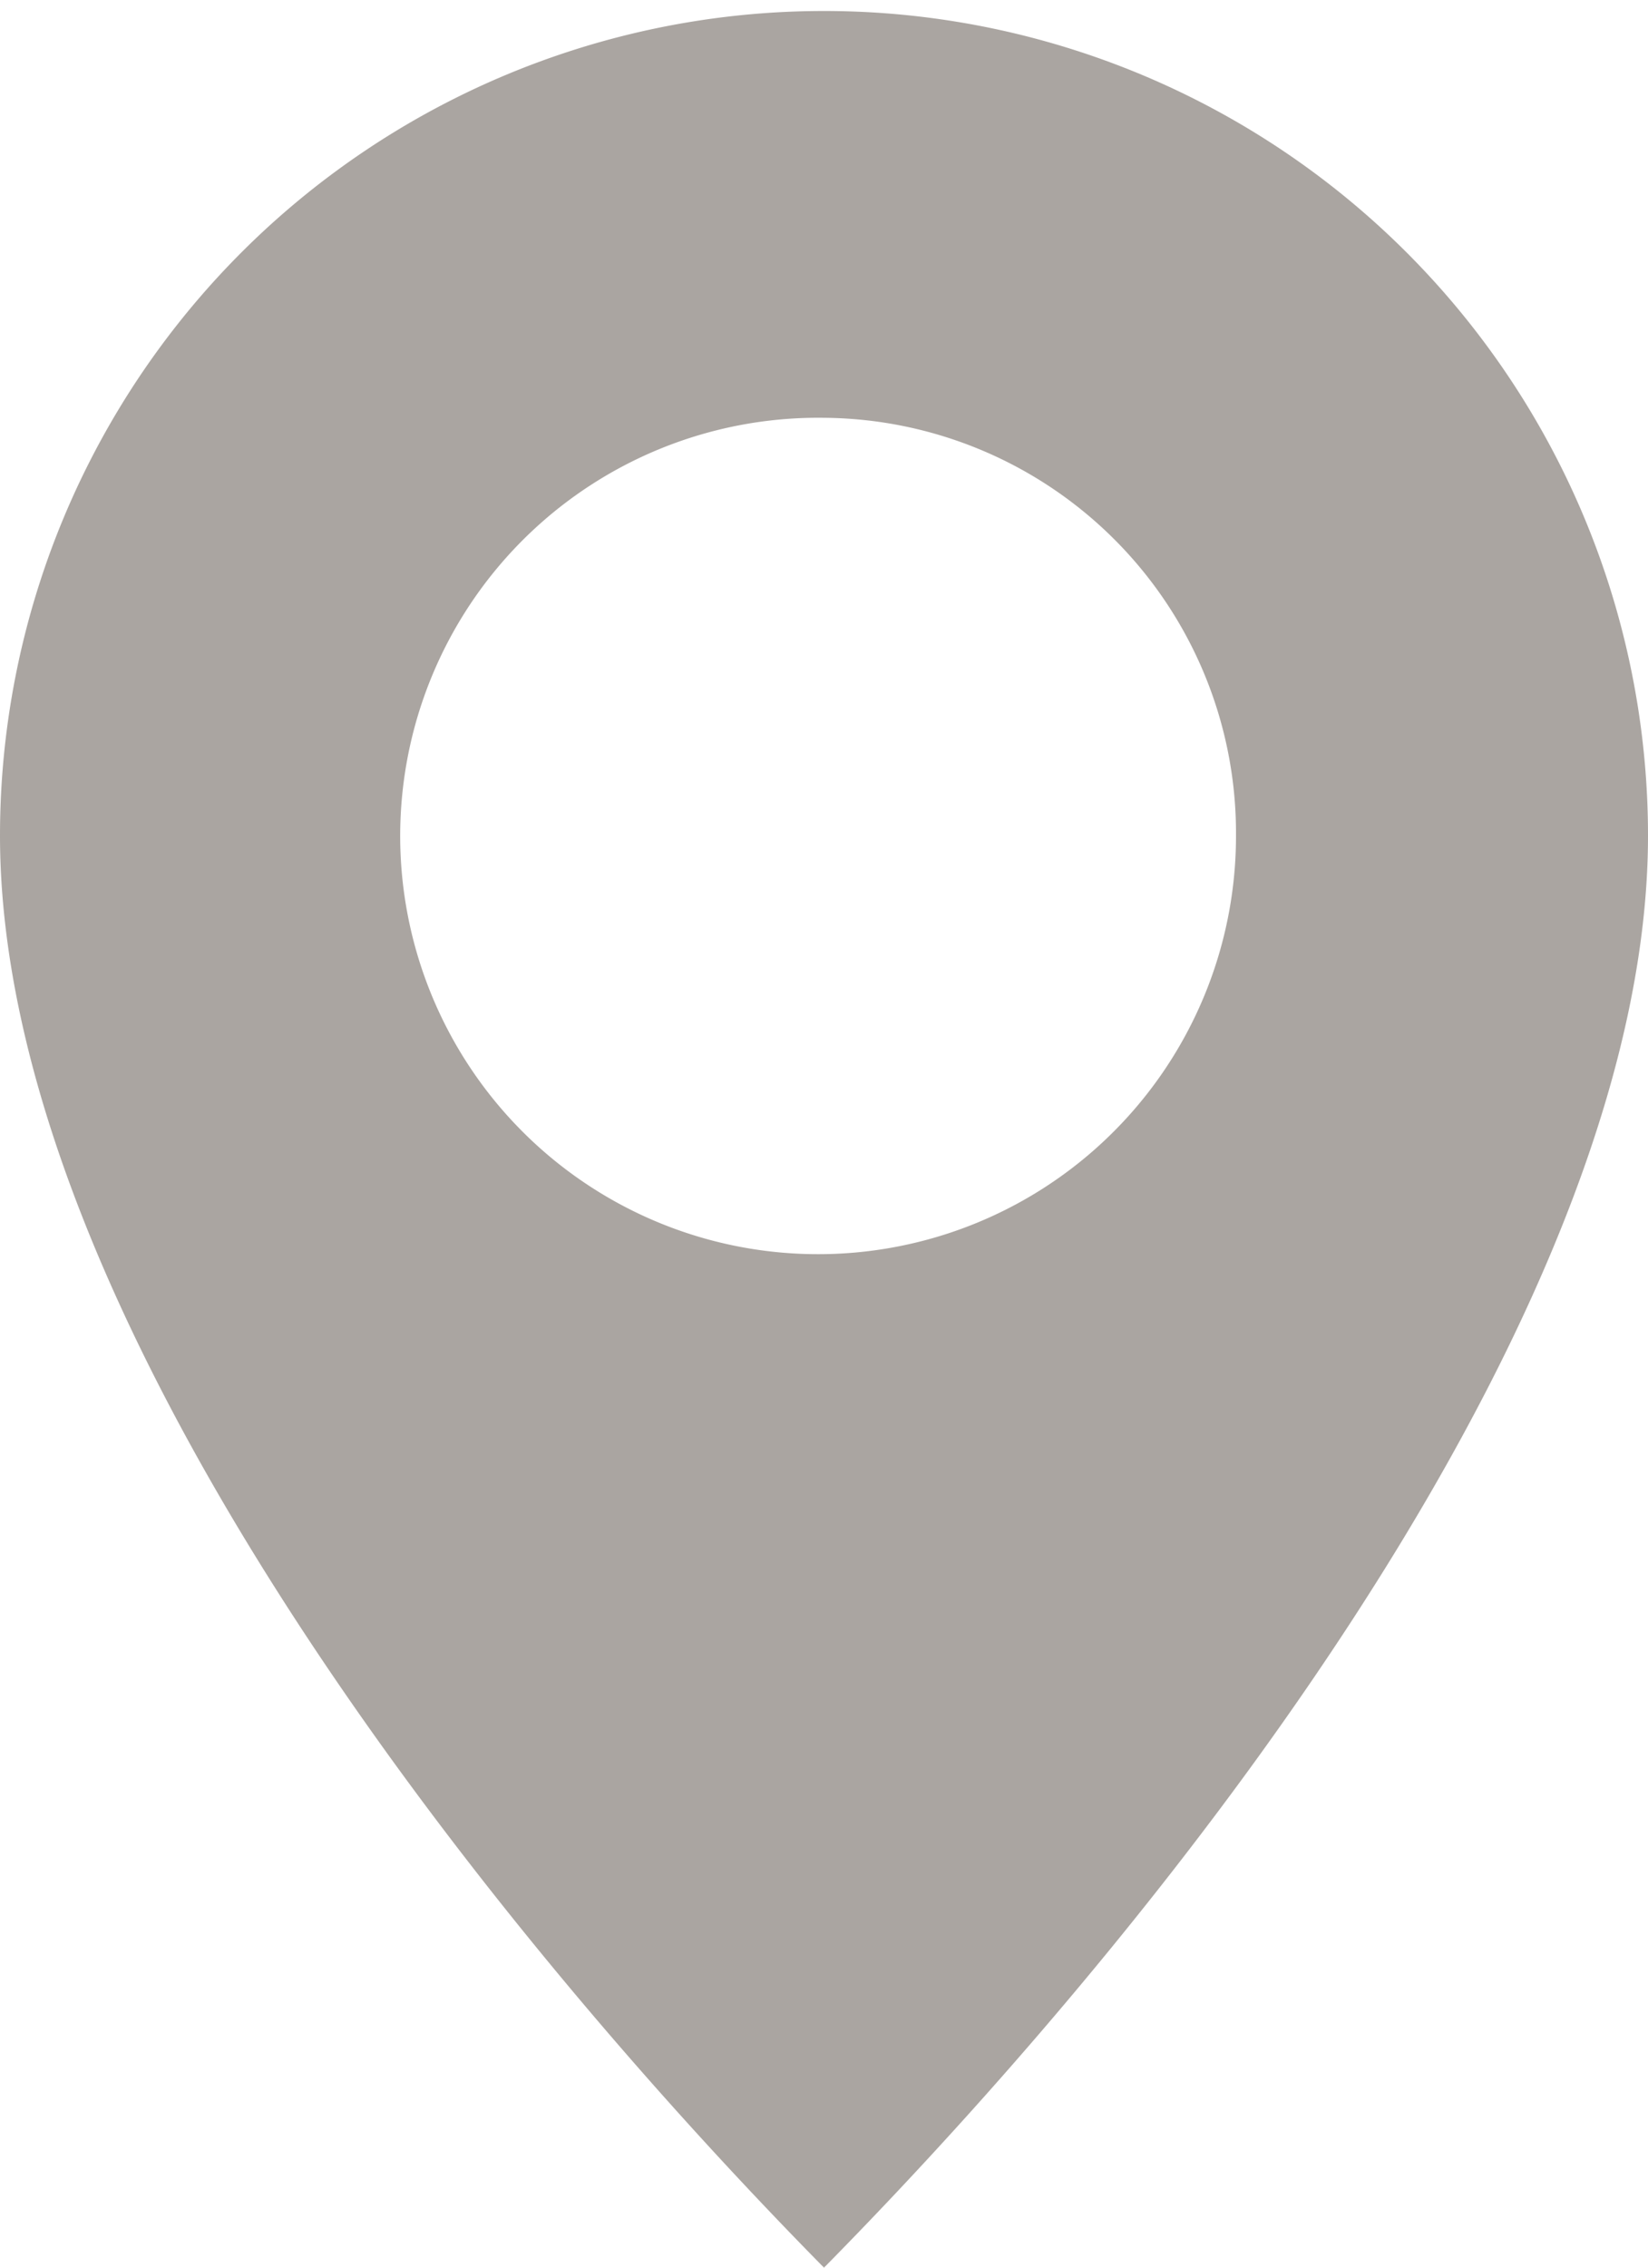 <svg xmlns="http://www.w3.org/2000/svg" width="24" height="33" viewBox="0 0 24 33">
  <defs>
    <style>
      .cls-1 {
        fill: #aaa5a1;
        fill-rule: evenodd;
      }
    </style>
  </defs>
  <path id="l1333333.svg" class="cls-1" d="M903,1314c-5.452-5.53-12-14.12-12-20.84a12,12,0,1,1,24,0c0,6.72-6.548,15.31-12,20.84h0Zm0-26.92a6.086,6.086,0,1,0,6,6.08,6.045,6.045,0,0,0-6-6.08h0Z" transform="translate(-891 -1281)"/>
</svg>

